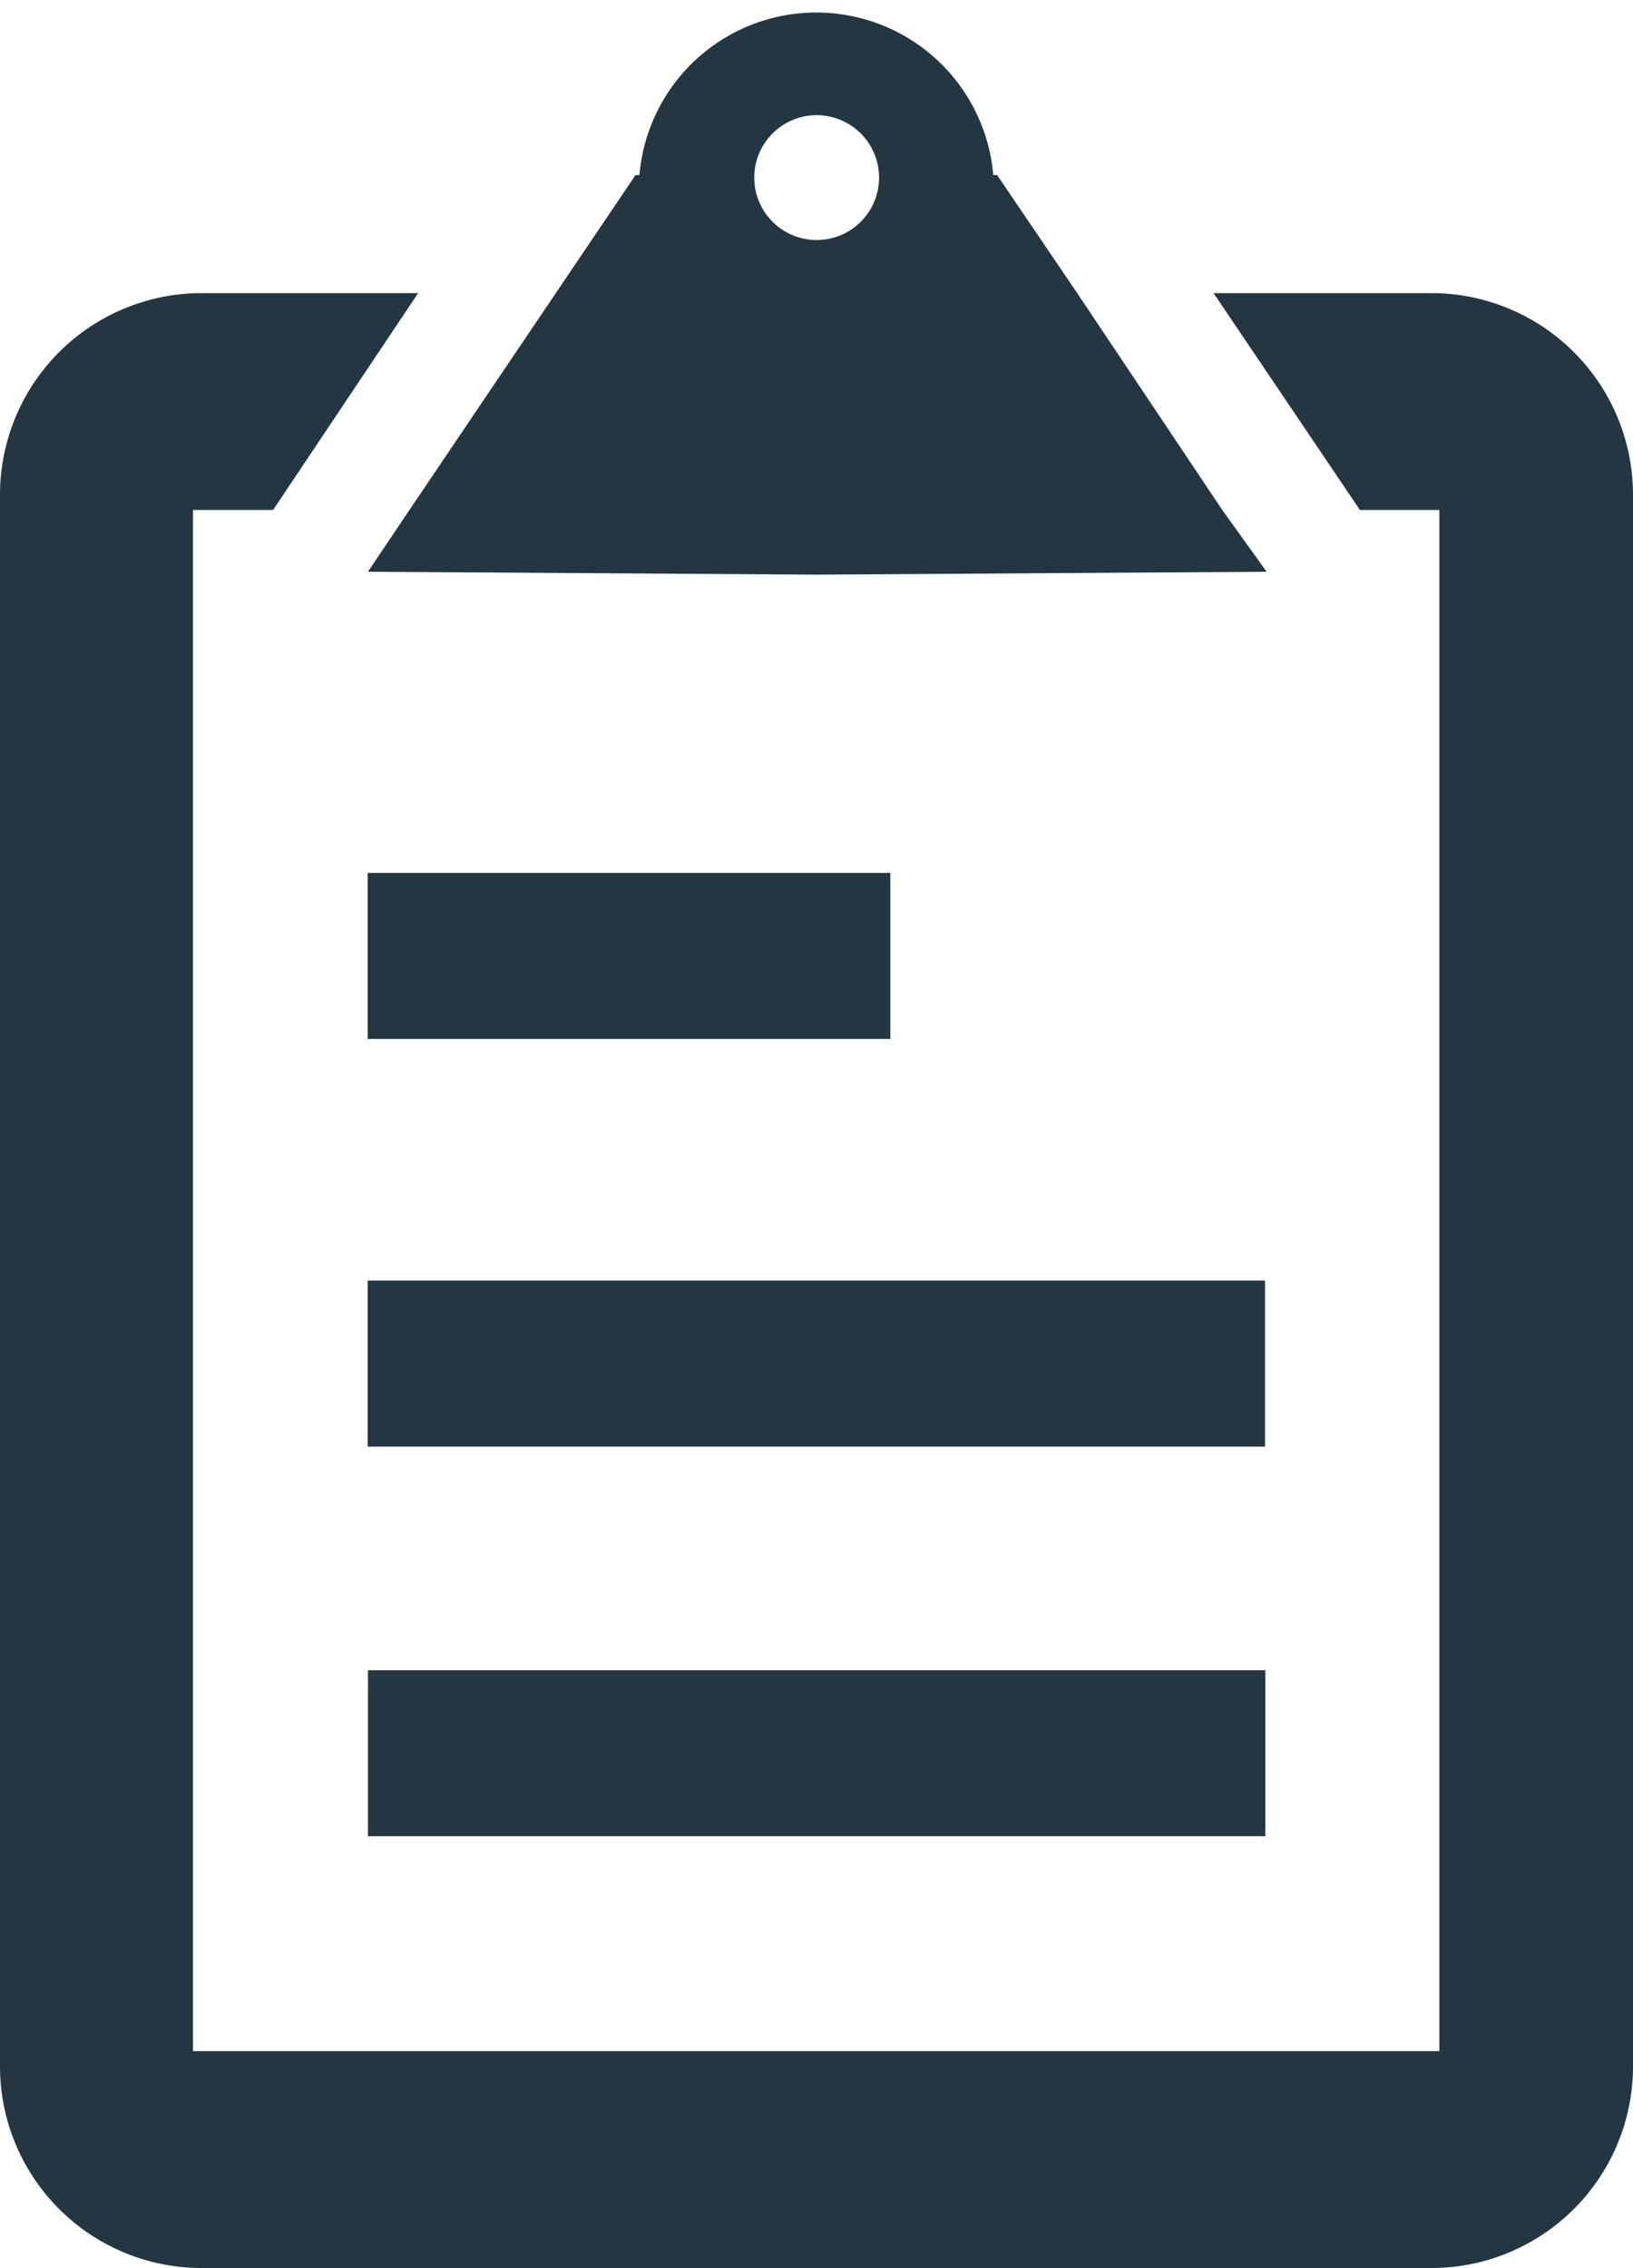 <svg xmlns="http://www.w3.org/2000/svg" viewBox="0 0 50.77 70.49"><defs><style>.cls-1{fill:#233642;}</style></defs><title>Asset 65</title><g id="Layer_2" data-name="Layer 2"><g id="Layer_66" data-name="Layer 66"><path class="cls-1" d="M44.5,9.11H37.73l4.55,6.74h2.47v47.9H6V15.85H8.49L13,9.11H6.27A6.27,6.27,0,0,0,0,15.38V64.22a6.27,6.27,0,0,0,6.27,6.27H44.5a6.27,6.27,0,0,0,6.27-6.27V15.38A6.27,6.27,0,0,0,44.5,9.11Z"/><path class="cls-1" d="M38,15.85,33.49,9.11,31,5.44l-.12,0a5.52,5.52,0,0,0-11,0l-.12,0L17.28,9.11l-4.55,6.74-1.29,1.92,13.94.09,14-.09ZM25.38,3.58a1.94,1.94,0,1,1-1.93,1.94A1.94,1.94,0,0,1,25.38,3.58Z"/><rect class="cls-1" x="11.44" y="51.91" width="27.9" height="5.16"/><rect class="cls-1" x="11.43" y="39.8" width="27.9" height="5.16"/><rect class="cls-1" x="11.43" y="27.13" width="16.25" height="5.16"/></g></g></svg>